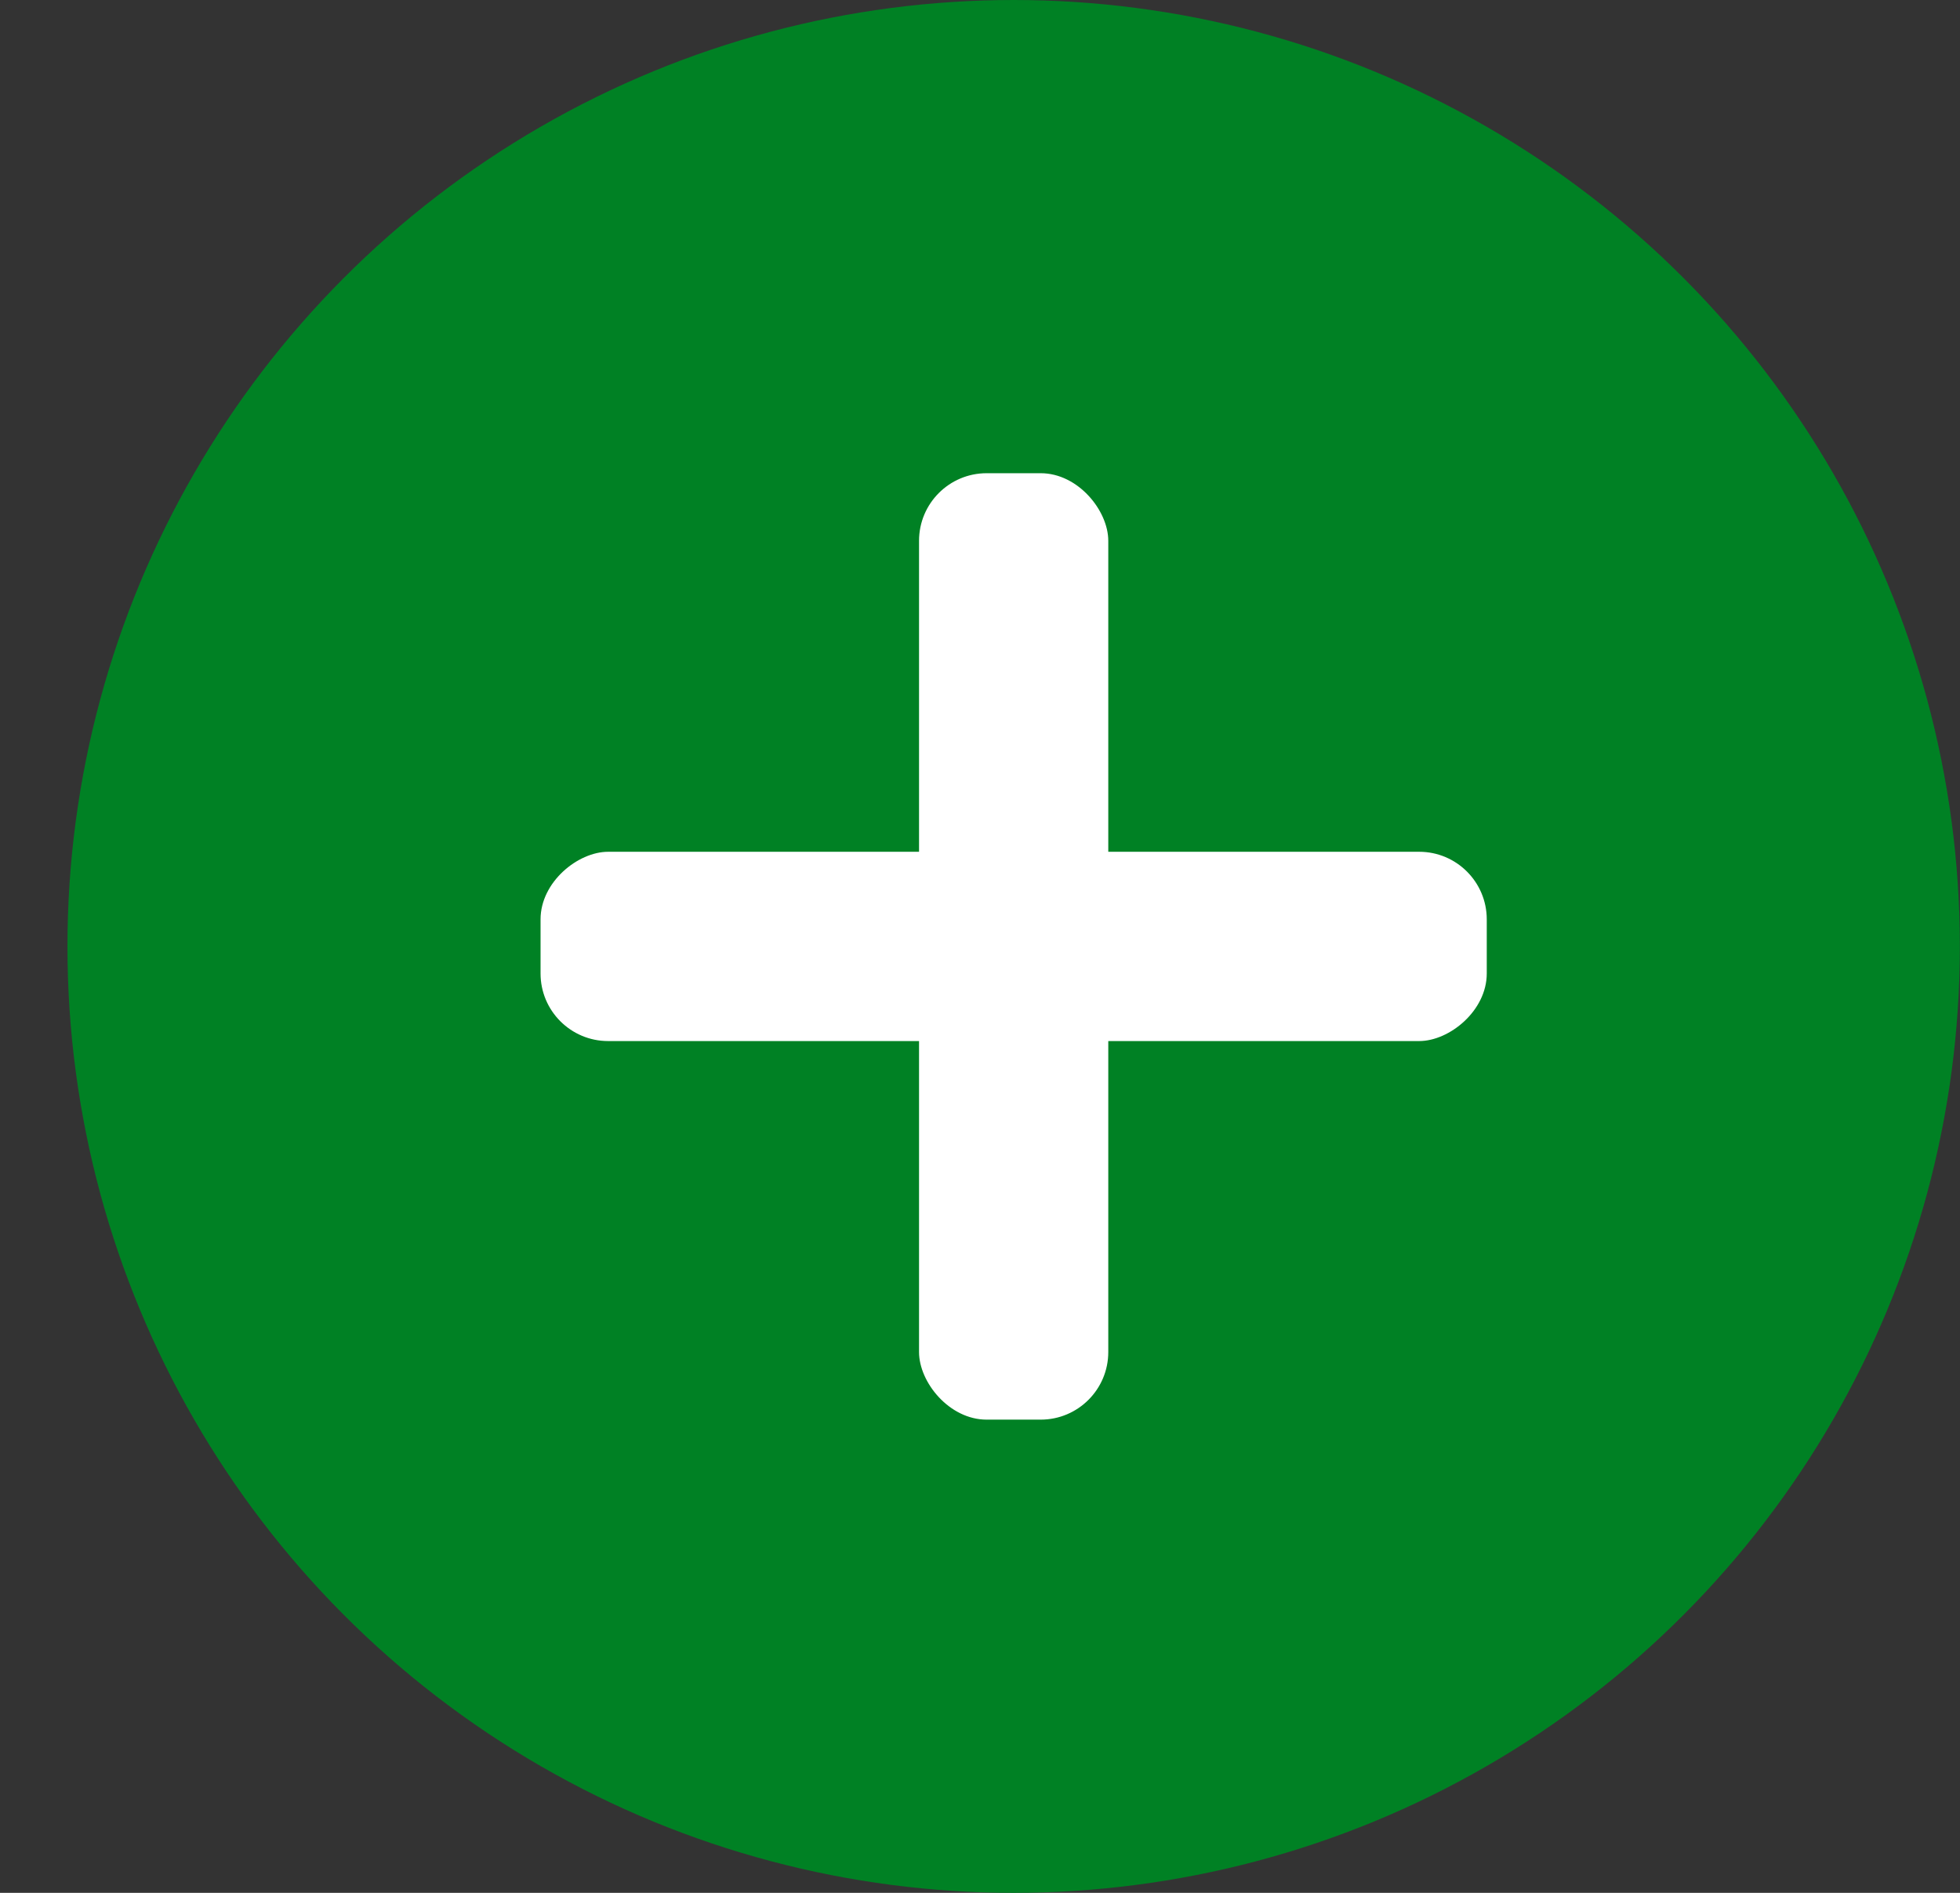 <?xml version="1.0" encoding="UTF-8"?> <svg xmlns="http://www.w3.org/2000/svg" width="29" height="28" viewBox="0 0 29 28" fill="none"><rect x="0" y="0" width="29" height="28" fill="#333333" stroke="none"/> <circle cx="14.998" cy="14" r="14" fill="#008124"></circle> <rect x="13.598" y="7" width="2.8" height="14" rx="1" fill="white"></rect> <rect x="21.998" y="12.6" width="2.8" height="14" rx="1" transform="rotate(90 21.998 12.6)" fill="white"></rect> </svg> 